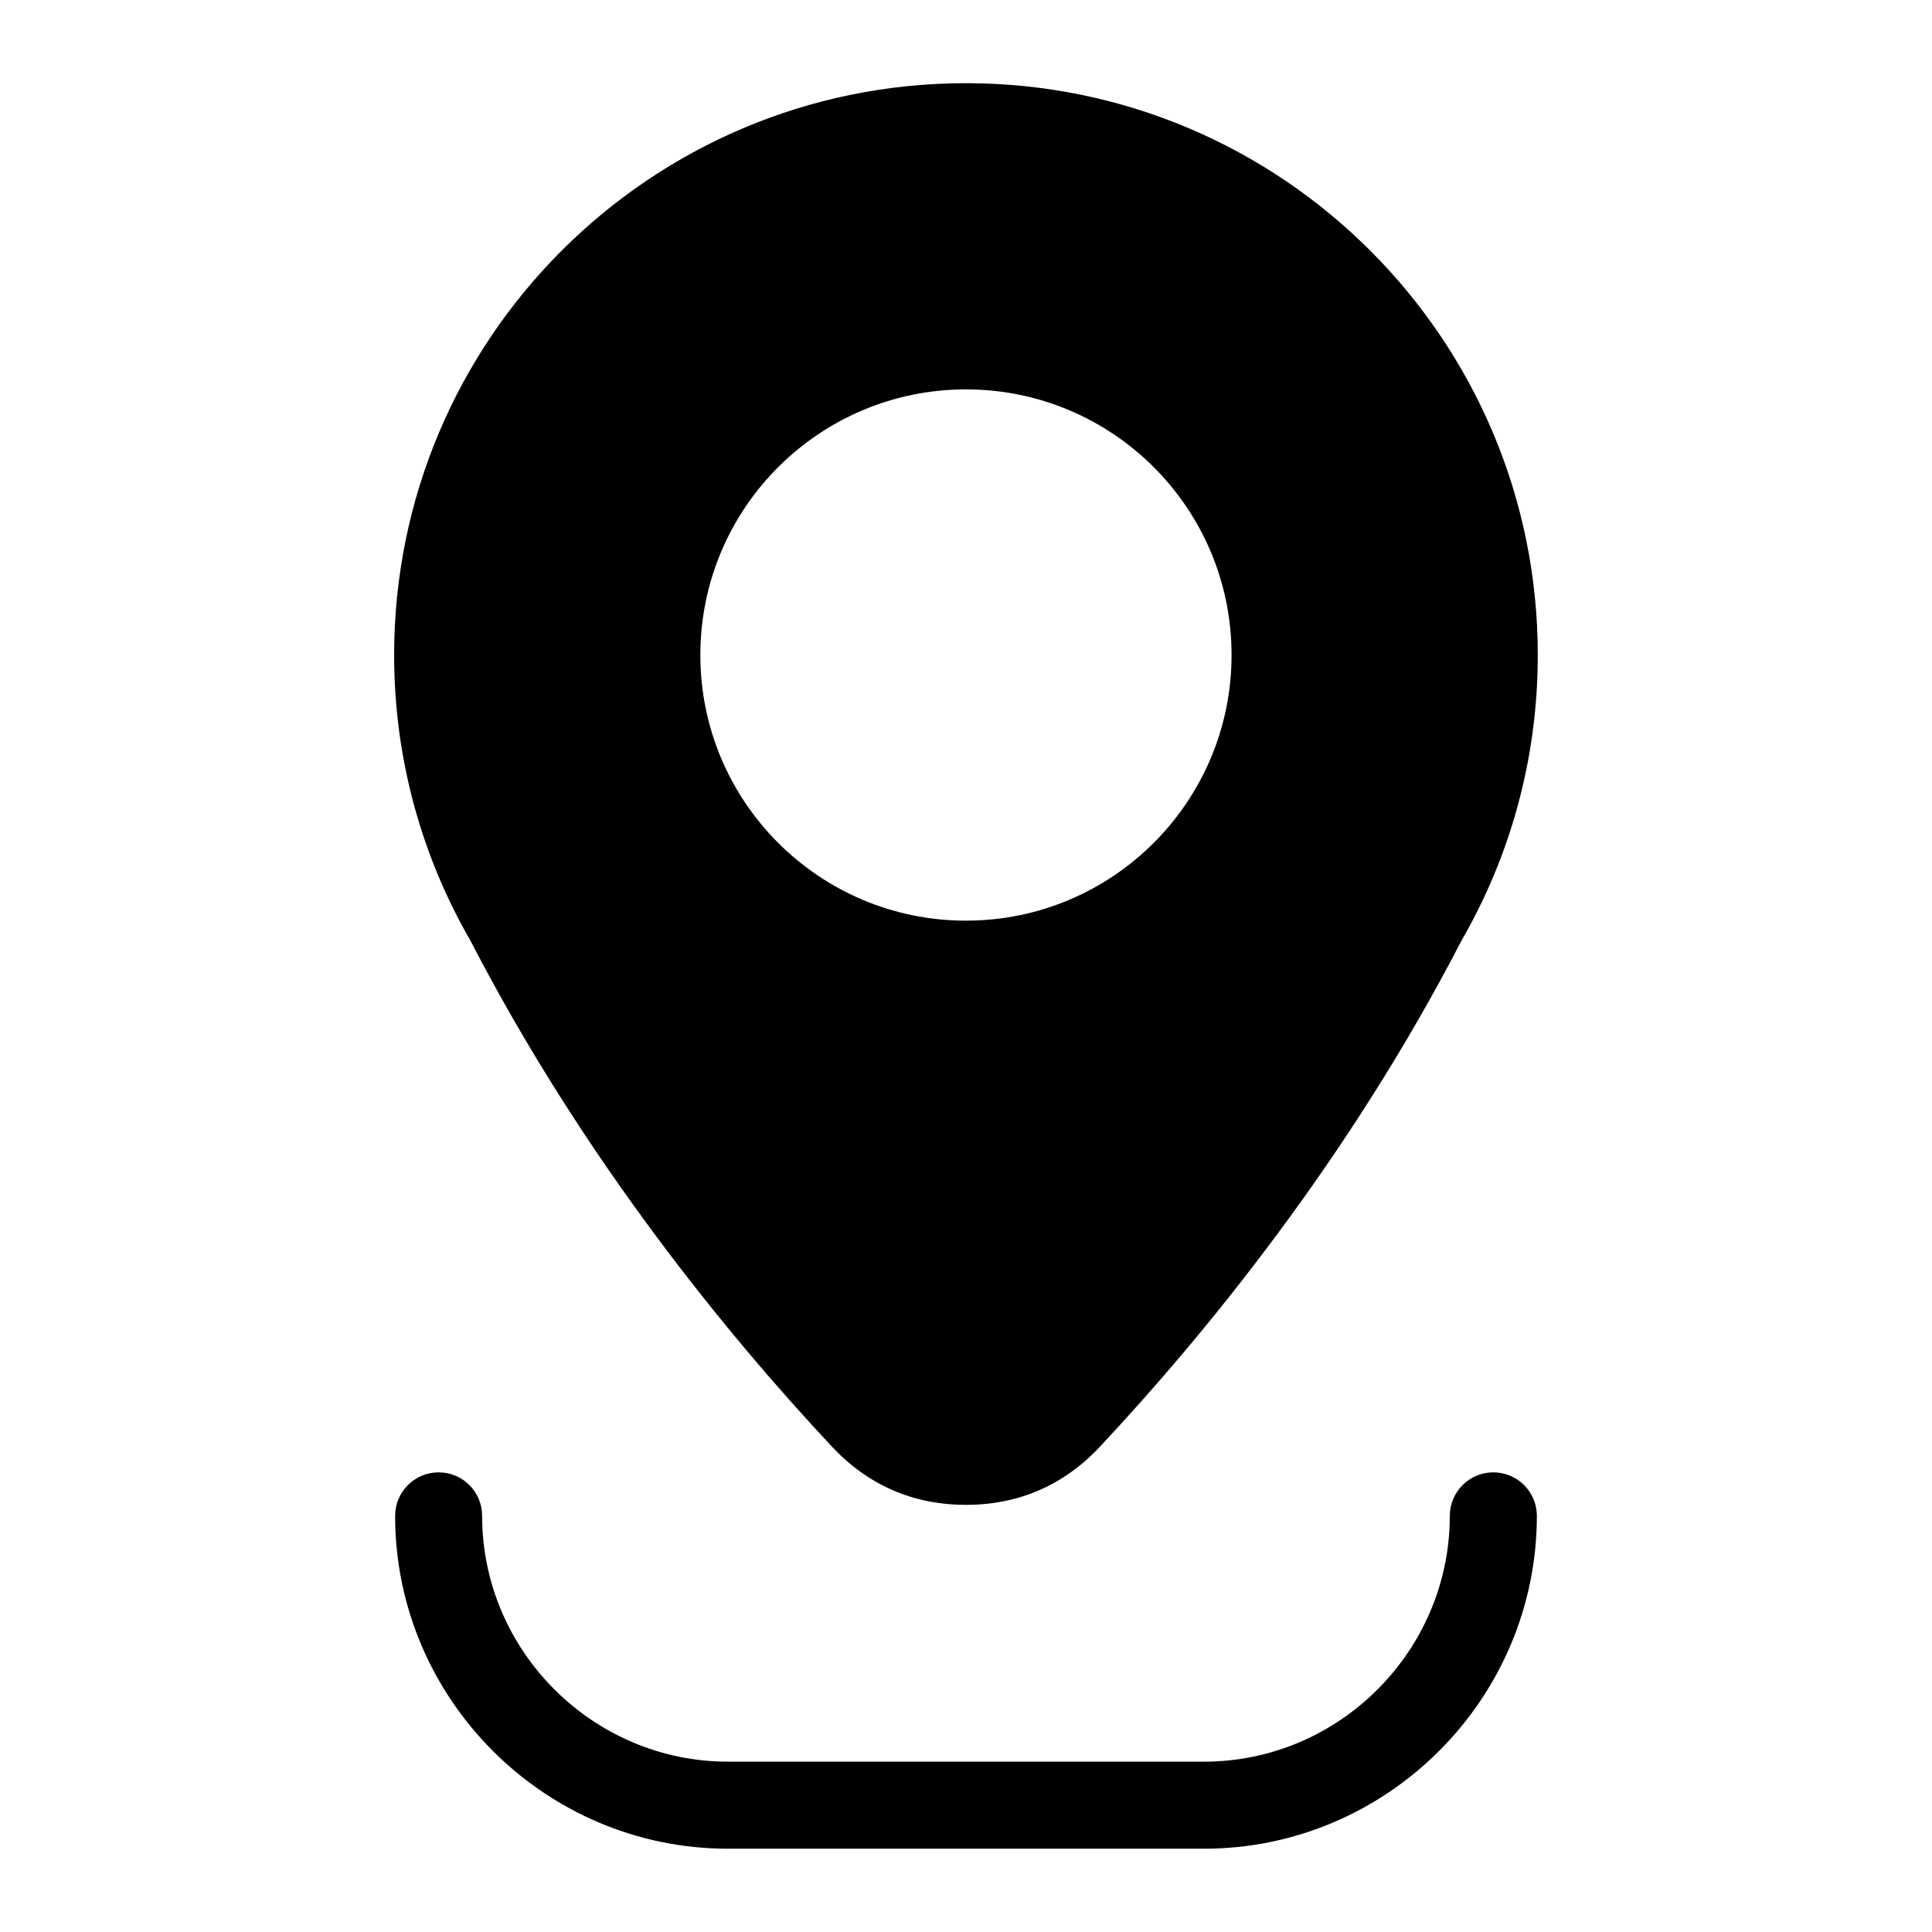<?xml version="1.0" encoding="UTF-8"?>
<!-- Uploaded to: SVG Repo, www.svgrepo.com, Generator: SVG Repo Mixer Tools -->
<svg fill="#000000" width="800px" height="800px" version="1.1" viewBox="144 144 512 512" xmlns="http://www.w3.org/2000/svg">
 <path d="m528.22 545.72c0-6.363 5.152-11.531 11.531-11.531 6.363 0 11.531 5.168 11.531 11.531 0 24.273-9.93 46.324-25.906 62.301-15.977 15.977-38.043 25.906-62.301 25.906h-126.16c-24.273 0-46.324-9.93-62.301-25.906-15.977-15.977-25.906-38.043-25.906-62.301 0-6.363 5.168-11.531 11.531-11.531 6.379 0 11.531 5.168 11.531 11.531 0 17.91 7.332 34.188 19.148 45.992 11.805 11.805 28.098 19.148 45.992 19.148h126.16c17.91 0 34.188-7.332 45.992-19.148 11.805-11.805 19.148-28.098 19.148-45.992zm-92.742-18.32c27.465-29.336 65.746-75.875 95.871-134.2 12.848-22.25 20.18-48.078 20.18-75.617 0-83.688-67.848-151.54-151.54-151.54-83.688 0-151.54 67.848-151.54 151.54 0 27.539 7.344 53.367 20.18 75.617 30.125 58.328 68.406 104.86 95.871 134.2 9.539 10.188 21.539 15.402 35.488 15.402 13.949 0 25.953-5.199 35.488-15.402zm34.898-209.82c0 38.875-31.512 70.402-70.387 70.402s-70.387-31.512-70.387-70.402c0-38.875 31.512-70.387 70.387-70.387s70.387 31.512 70.387 70.387z"/>
</svg>
